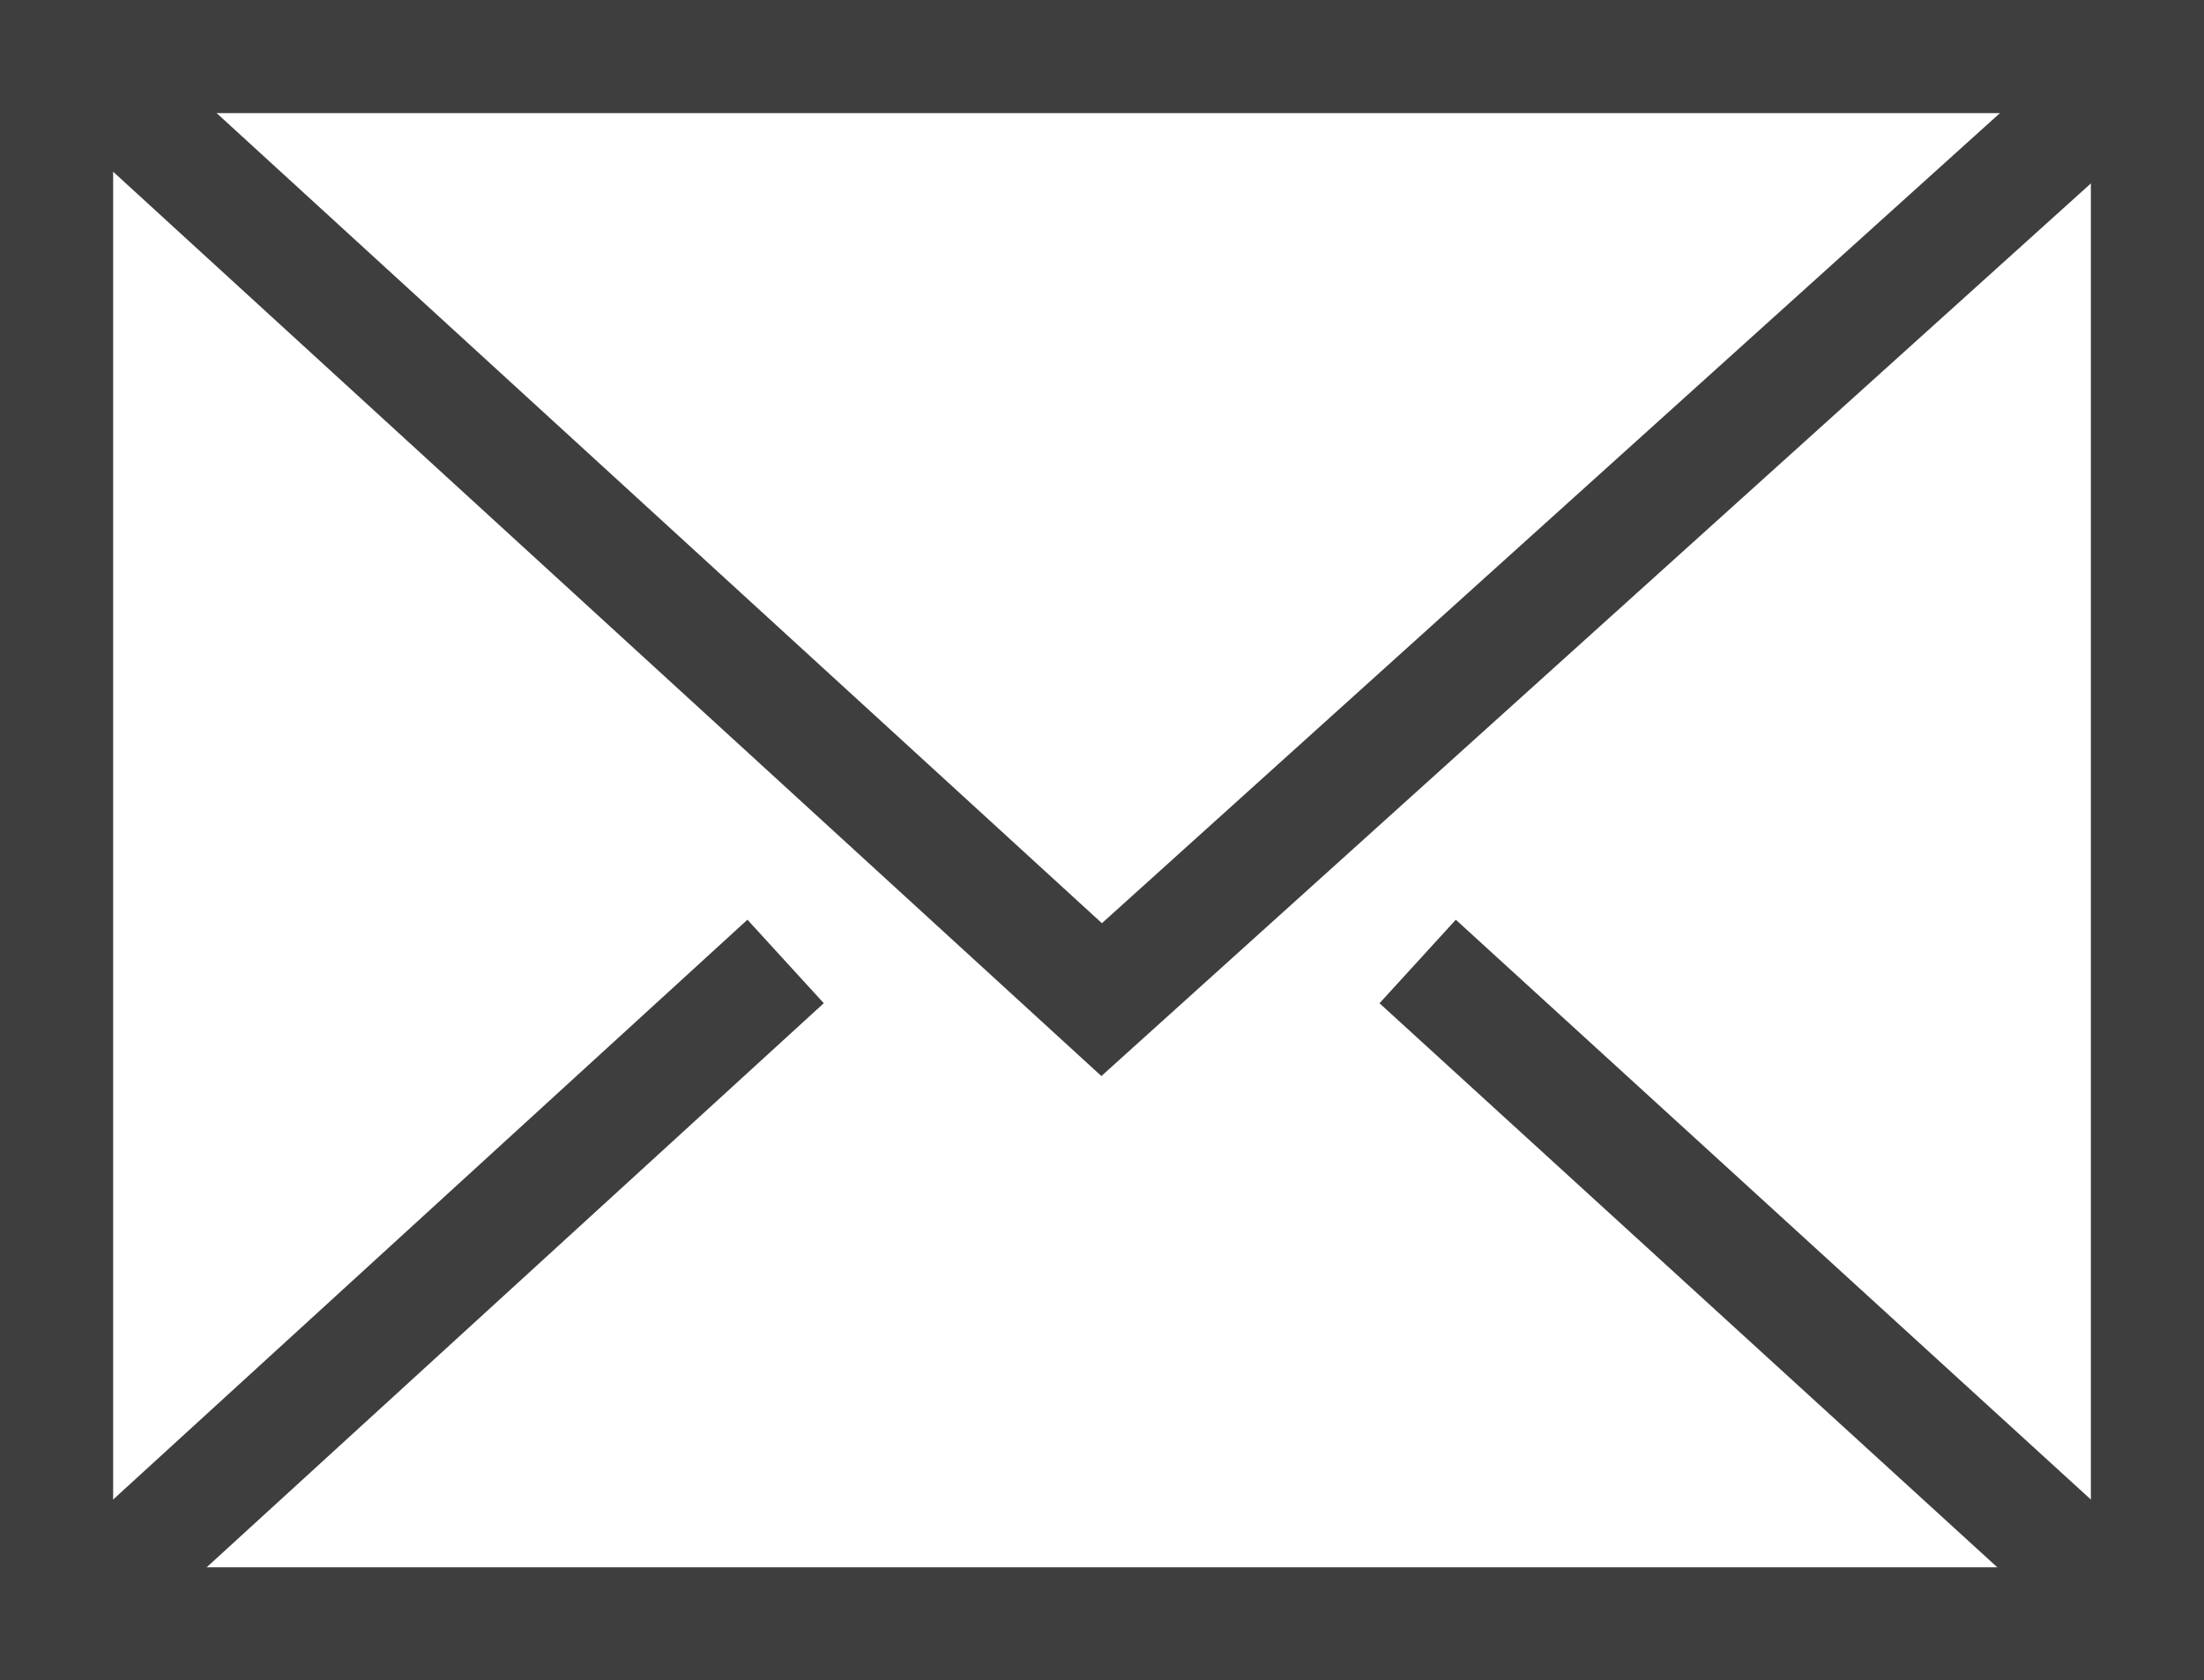 <svg xmlns="http://www.w3.org/2000/svg" viewBox="0 0 31.17 23.77"><defs><style>.cls-1{fill:none;stroke:#3e3e3e;stroke-linecap:square;stroke-miterlimit:10;stroke-width:1.6px;}</style></defs><title>ico_mail</title><g id="Layer_2" data-name="Layer 2"><g id="contents"><g id="_7" data-name="7"><rect class="cls-1" x="0.8" y="0.8" width="29.57" height="22.17"/><polyline class="cls-1" points="1.89 1.61 15.58 14.14 29.7 1.4"/><line class="cls-1" x1="10.52" y1="14.14" x2="1.89" y2="22.03"/><line class="cls-1" x1="29.28" y1="22.03" x2="20.64" y2="14.14"/></g></g></g></svg>